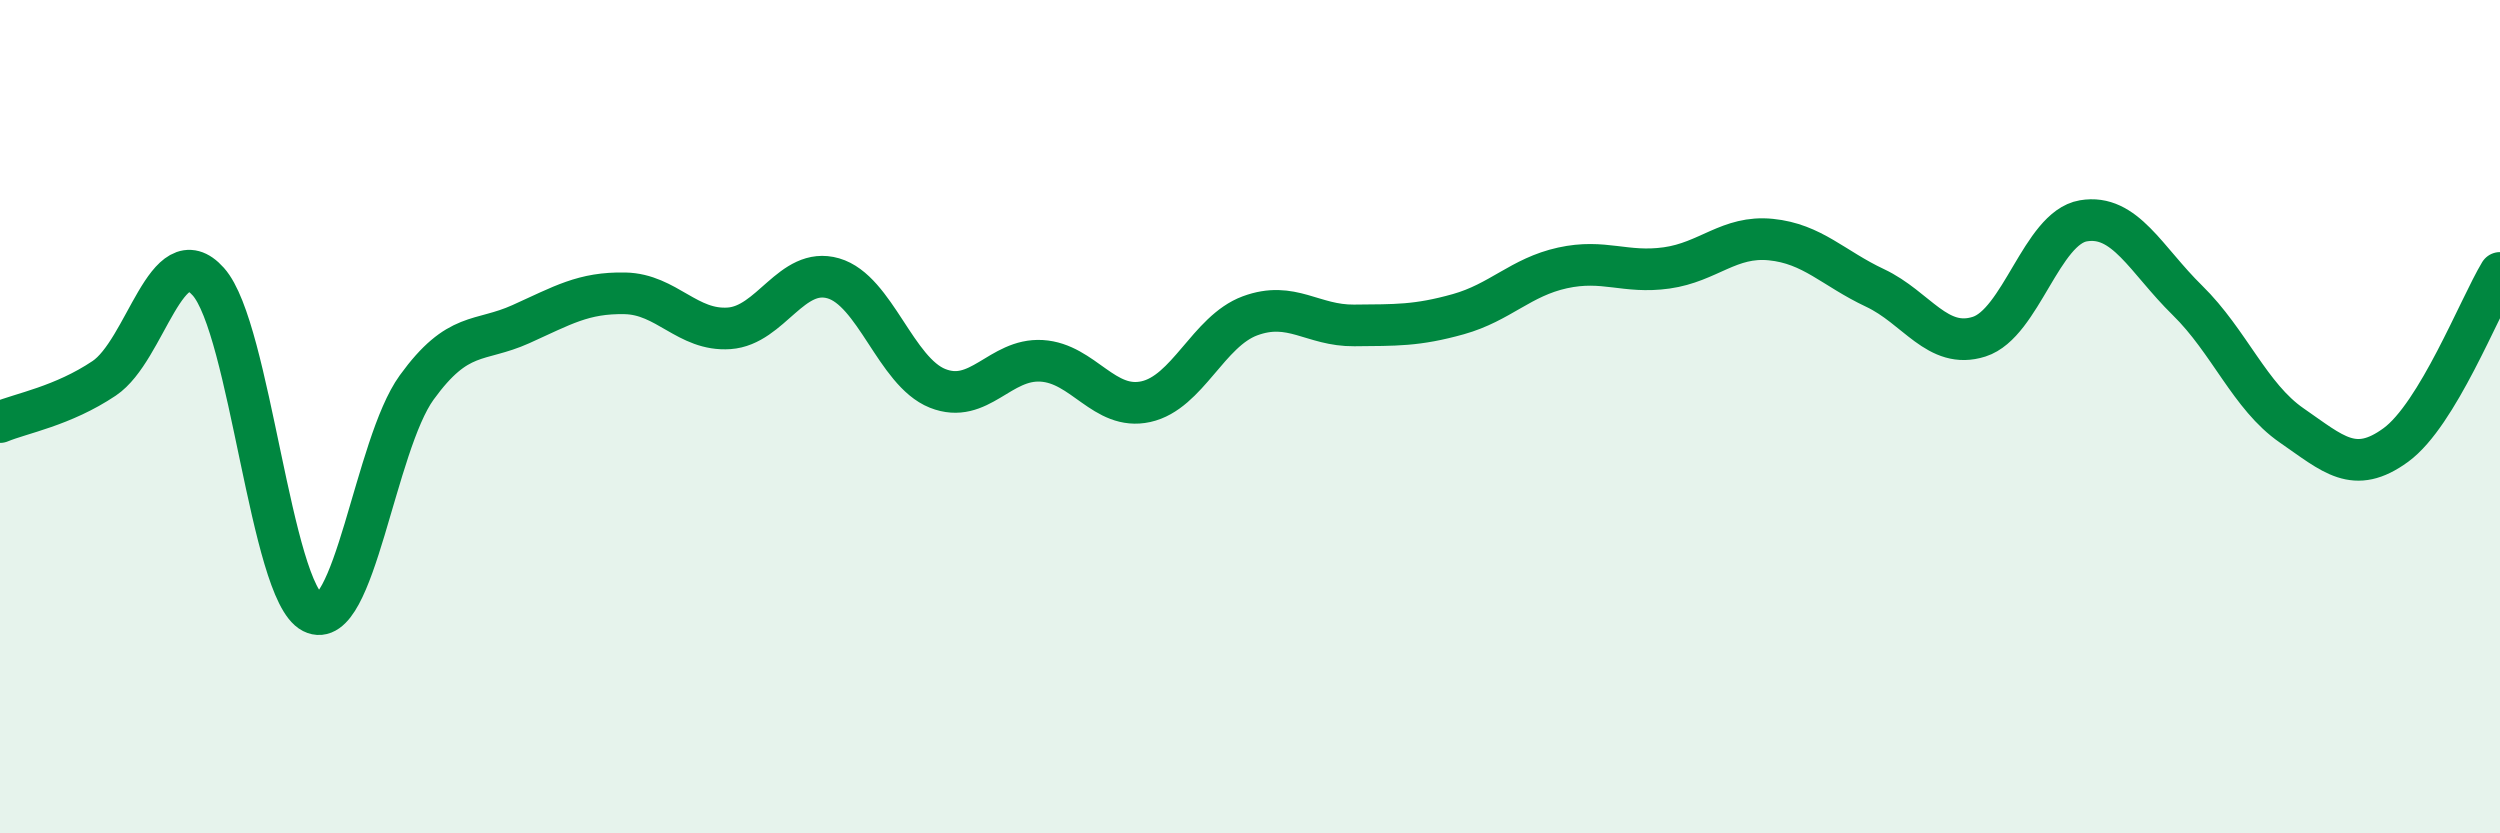 
    <svg width="60" height="20" viewBox="0 0 60 20" xmlns="http://www.w3.org/2000/svg">
      <path
        d="M 0,10.13 C 0.5,9.92 1.5,9.75 2.5,9.08 C 3.5,8.41 4,5.64 5,6.76 C 6,7.88 6.5,14.19 7.5,14.7 C 8.5,15.21 9,10.68 10,9.3 C 11,7.92 11.5,8.23 12.5,7.78 C 13.5,7.33 14,7.02 15,7.04 C 16,7.06 16.5,7.95 17.5,7.88 C 18.5,7.81 19,6.39 20,6.68 C 21,6.97 21.5,8.92 22.5,9.32 C 23.5,9.72 24,8.6 25,8.66 C 26,8.72 26.5,9.86 27.5,9.64 C 28.5,9.42 29,7.95 30,7.58 C 31,7.21 31.5,7.82 32.5,7.81 C 33.5,7.8 34,7.82 35,7.54 C 36,7.26 36.5,6.65 37.5,6.43 C 38.5,6.21 39,6.57 40,6.43 C 41,6.29 41.5,5.65 42.5,5.75 C 43.5,5.85 44,6.44 45,6.91 C 46,7.38 46.5,8.4 47.5,8.08 C 48.5,7.76 49,5.47 50,5.3 C 51,5.13 51.5,6.23 52.5,7.21 C 53.5,8.19 54,9.52 55,10.21 C 56,10.9 56.5,11.41 57.5,10.68 C 58.5,9.95 59.5,7.38 60,6.55L60 20L0 20Z"
        fill="#008740"
        opacity="0.1"
        stroke-linecap="round"
        stroke-linejoin="round"
      />
      <path
        d="M 0,10.13 C 0.5,9.92 1.5,9.75 2.5,9.08 C 3.5,8.41 4,5.64 5,6.76 C 6,7.88 6.5,14.19 7.5,14.7 C 8.5,15.21 9,10.68 10,9.3 C 11,7.92 11.5,8.23 12.5,7.78 C 13.5,7.33 14,7.02 15,7.04 C 16,7.06 16.5,7.95 17.5,7.88 C 18.5,7.81 19,6.39 20,6.68 C 21,6.97 21.5,8.92 22.5,9.32 C 23.5,9.72 24,8.6 25,8.66 C 26,8.72 26.5,9.86 27.5,9.64 C 28.5,9.42 29,7.95 30,7.58 C 31,7.21 31.5,7.82 32.5,7.81 C 33.5,7.8 34,7.82 35,7.54 C 36,7.26 36.5,6.65 37.5,6.43 C 38.5,6.21 39,6.57 40,6.43 C 41,6.29 41.5,5.65 42.5,5.75 C 43.5,5.85 44,6.44 45,6.91 C 46,7.38 46.5,8.4 47.5,8.08 C 48.5,7.76 49,5.47 50,5.3 C 51,5.13 51.5,6.23 52.5,7.21 C 53.5,8.19 54,9.52 55,10.21 C 56,10.9 56.5,11.41 57.5,10.68 C 58.5,9.95 59.5,7.38 60,6.55"
        stroke="#008740"
        stroke-width="1"
        fill="none"
        stroke-linecap="round"
        stroke-linejoin="round"
      />
    </svg>
  